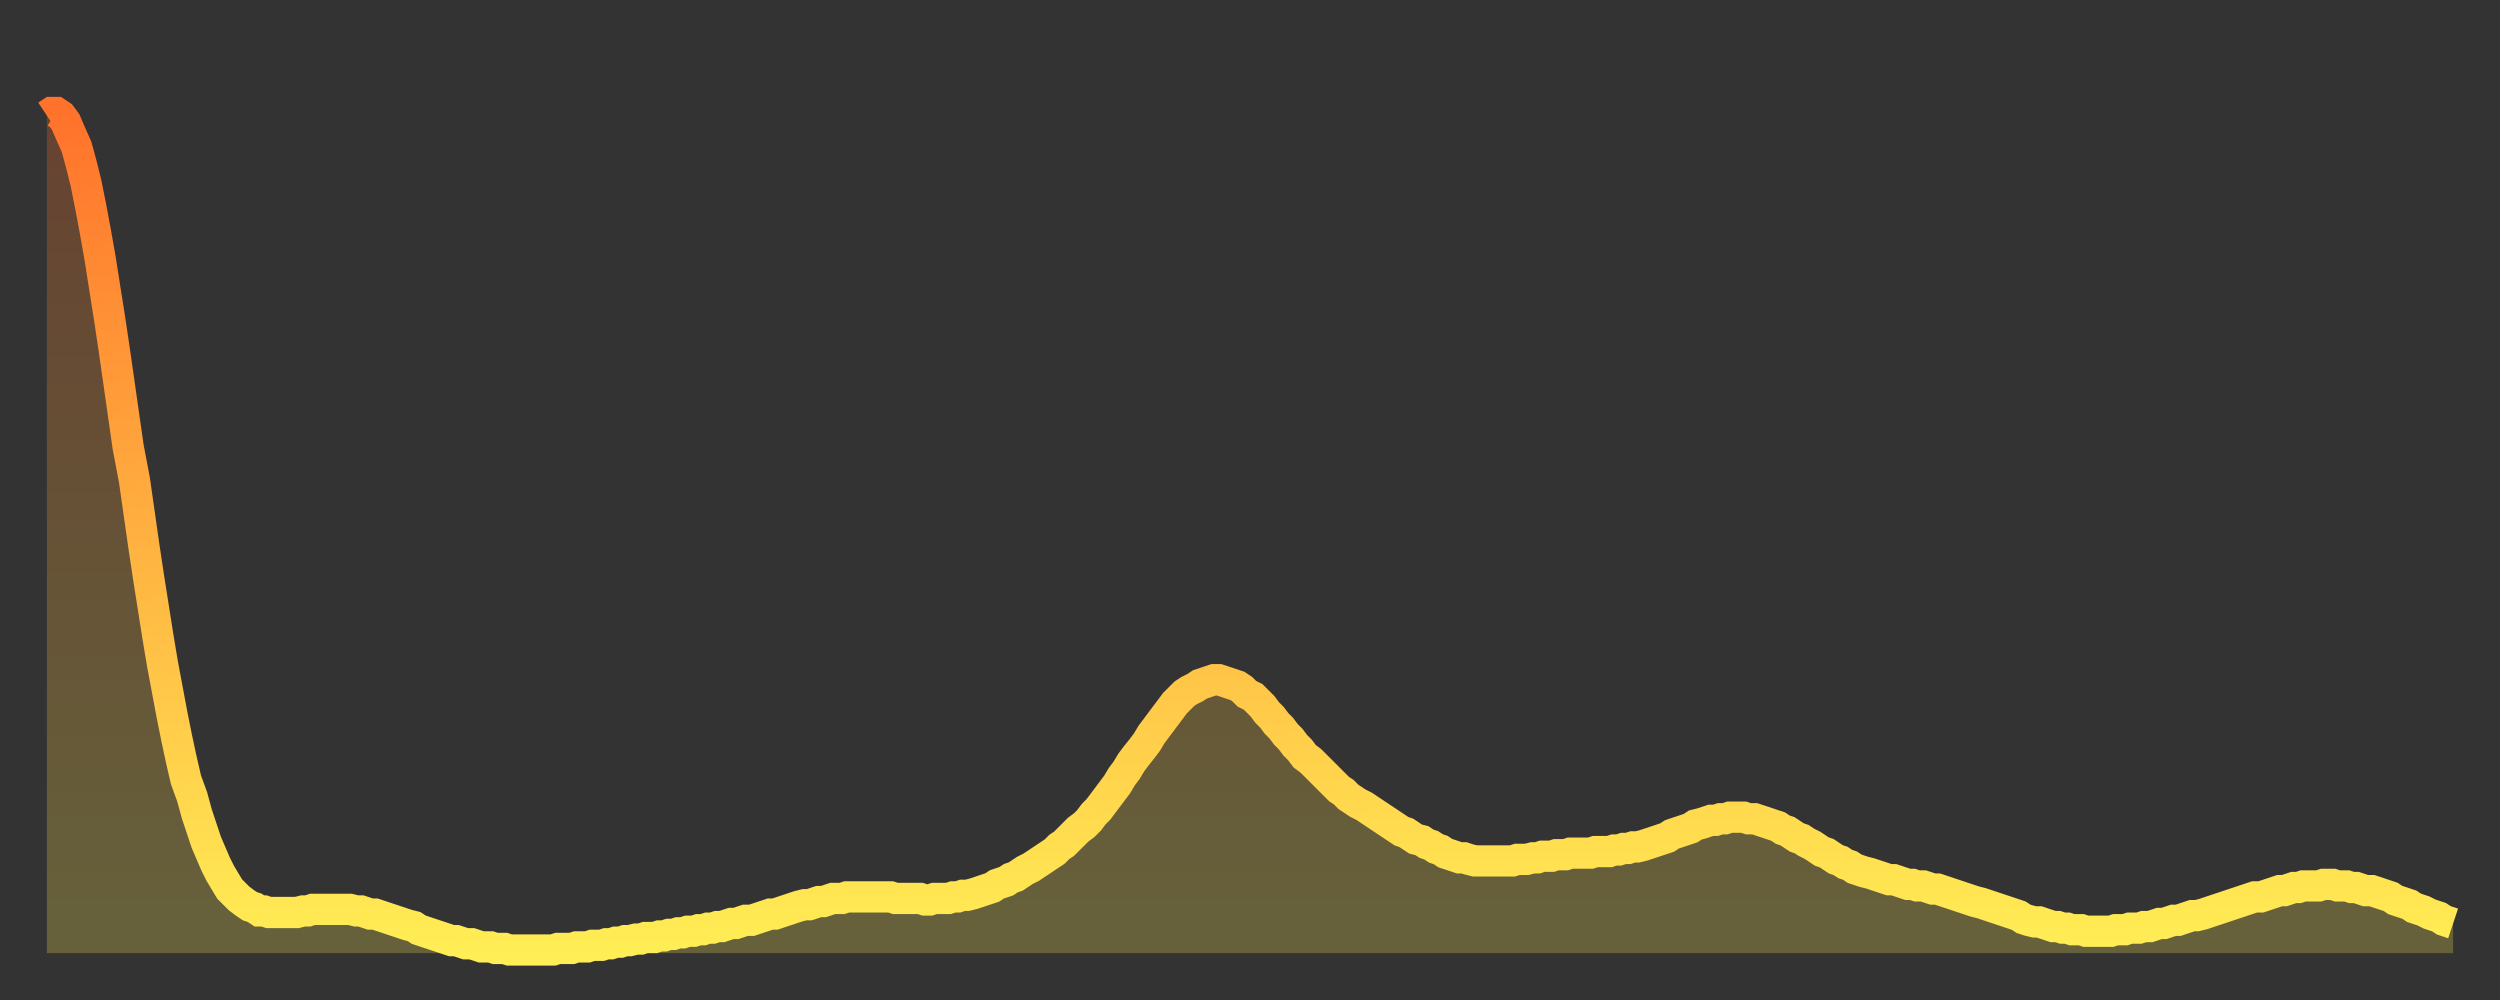 <?xml version="1.0" encoding="utf-8" ?>
<svg baseProfile="full" height="64" version="1.1" width="160" xmlns="http://www.w3.org/2000/svg" xmlns:ev="http://www.w3.org/2001/xml-events" xmlns:xlink="http://www.w3.org/1999/xlink"><rect width="100%" height="100%" fill="#333333" stroke="none"/><defs><linearGradient id="id77186" x1="0" x2="0" y1="0" y2="1"><stop offset="0%" stop-color="#ff722b" /><stop offset="50%" stop-color="#ffb040" /><stop offset="100%" stop-color="#ffee55" /></linearGradient></defs><g transform="translate(3,3)"><g><path d="M 0.0 4.4 0.3 4.2 0.6 4.2 0.9 4.4 1.2 4.8 1.5 5.5 1.9 6.4 2.2 7.5 2.5 8.7 2.8 10.2 3.1 11.8 3.4 13.5 3.7 15.4 4.0 17.3 4.3 19.3 4.6 21.4 4.9 23.5 5.2 25.6 5.6 27.7 5.9 29.8 6.2 31.9 6.5 33.9 6.8 35.8 7.1 37.7 7.4 39.5 7.7 41.1 8.0 42.7 8.3 44.2 8.6 45.6 8.9 46.9 9.3 48.0 9.6 49.1 9.9 50.0 10.2 50.9 10.5 51.6 10.8 52.3 11.1 52.9 11.4 53.4 11.7 53.9 12.0 54.2 12.3 54.5 12.7 54.8 13.0 55.0 13.3 55.1 13.6 55.3 13.9 55.3 14.2 55.4 14.5 55.4 14.8 55.4 15.1 55.4 15.4 55.4 15.7 55.4 16.0 55.4 16.4 55.3 16.7 55.3 17.0 55.2 17.3 55.2 17.6 55.2 17.9 55.2 18.2 55.2 18.5 55.2 18.8 55.2 19.1 55.2 19.4 55.2 19.8 55.3 20.1 55.3 20.4 55.4 20.7 55.5 21.0 55.5 21.3 55.6 21.6 55.7 21.9 55.8 22.2 55.9 22.5 56.0 22.8 56.1 23.1 56.2 23.5 56.3 23.8 56.5 24.1 56.6 24.4 56.7 24.7 56.8 25.0 56.9 25.3 57.0 25.6 57.1 25.9 57.2 26.2 57.2 26.5 57.3 26.8 57.4 27.2 57.4 27.5 57.5 27.8 57.6 28.1 57.6 28.4 57.6 28.7 57.7 29.0 57.7 29.3 57.7 29.6 57.8 29.9 57.8 30.2 57.8 30.6 57.8 30.9 57.8 31.2 57.8 31.5 57.8 31.8 57.8 32.1 57.8 32.4 57.8 32.7 57.7 33.0 57.7 33.3 57.7 33.6 57.7 33.9 57.6 34.3 57.6 34.6 57.6 34.9 57.5 35.2 57.5 35.5 57.5 35.8 57.4 36.1 57.4 36.4 57.3 36.7 57.3 37.0 57.2 37.3 57.2 37.7 57.1 38.0 57.1 38.3 57.0 38.6 57.0 38.9 57.0 39.2 56.9 39.5 56.9 39.8 56.8 40.1 56.8 40.4 56.7 40.7 56.7 41.0 56.6 41.4 56.6 41.7 56.5 42.0 56.5 42.3 56.4 42.6 56.4 42.9 56.3 43.2 56.3 43.5 56.2 43.8 56.1 44.1 56.1 44.4 56.0 44.7 55.9 45.1 55.9 45.4 55.8 45.7 55.7 46.0 55.6 46.3 55.5 46.6 55.5 46.9 55.4 47.2 55.3 47.5 55.2 47.8 55.1 48.1 55.0 48.5 54.9 48.8 54.9 49.1 54.8 49.4 54.7 49.7 54.7 50.0 54.6 50.3 54.5 50.6 54.5 50.9 54.5 51.2 54.4 51.5 54.4 51.8 54.4 52.2 54.4 52.5 54.4 52.8 54.4 53.1 54.4 53.4 54.4 53.7 54.4 54.0 54.4 54.3 54.5 54.6 54.5 54.9 54.5 55.2 54.5 55.6 54.5 55.9 54.5 56.2 54.6 56.5 54.6 56.8 54.5 57.1 54.5 57.4 54.5 57.7 54.5 58.0 54.4 58.3 54.4 58.6 54.3 58.9 54.3 59.3 54.2 59.6 54.1 59.9 54.0 60.2 53.9 60.5 53.8 60.8 53.6 61.1 53.5 61.4 53.4 61.7 53.2 62.0 53.1 62.3 52.9 62.6 52.7 63.0 52.5 63.3 52.3 63.6 52.1 63.9 51.9 64.2 51.7 64.5 51.5 64.8 51.2 65.1 51.0 65.4 50.7 65.7 50.4 66.0 50.1 66.4 49.8 66.7 49.5 67.0 49.1 67.3 48.8 67.6 48.4 67.9 48.0 68.2 47.6 68.5 47.2 68.8 46.7 69.1 46.3 69.4 45.8 69.7 45.4 70.1 44.9 70.4 44.5 70.7 44.0 71.0 43.6 71.3 43.2 71.6 42.8 71.9 42.4 72.2 42.0 72.5 41.7 72.8 41.4 73.1 41.2 73.5 41.0 73.8 40.8 74.1 40.7 74.4 40.6 74.7 40.5 75.0 40.5 75.3 40.6 75.6 40.7 75.9 40.8 76.2 40.9 76.5 41.1 76.8 41.4 77.2 41.6 77.5 41.9 77.8 42.2 78.1 42.6 78.4 42.9 78.7 43.3 79.0 43.6 79.3 44.0 79.6 44.3 79.9 44.7 80.2 45.0 80.5 45.4 80.9 45.7 81.2 46.0 81.5 46.3 81.8 46.6 82.1 46.9 82.4 47.2 82.7 47.5 83.0 47.7 83.3 48.0 83.6 48.2 83.9 48.4 84.3 48.6 84.6 48.8 84.9 49.0 85.2 49.2 85.5 49.4 85.8 49.6 86.1 49.8 86.4 50.0 86.7 50.2 87.0 50.3 87.3 50.5 87.6 50.7 88.0 50.8 88.3 51.0 88.6 51.1 88.9 51.3 89.2 51.4 89.5 51.6 89.8 51.7 90.1 51.8 90.4 51.9 90.7 51.9 91.0 52.0 91.4 52.1 91.7 52.1 92.0 52.1 92.3 52.1 92.6 52.1 92.9 52.1 93.2 52.1 93.5 52.1 93.8 52.1 94.1 52.0 94.4 52.0 94.7 52.0 95.1 51.9 95.4 51.9 95.7 51.8 96.0 51.8 96.3 51.8 96.6 51.7 96.9 51.7 97.2 51.7 97.5 51.6 97.8 51.6 98.1 51.6 98.4 51.6 98.8 51.6 99.1 51.5 99.4 51.5 99.7 51.5 100.0 51.5 100.3 51.4 100.6 51.4 100.9 51.3 101.2 51.3 101.5 51.2 101.8 51.2 102.2 51.1 102.5 51.0 102.8 50.9 103.1 50.8 103.4 50.7 103.7 50.6 104.0 50.4 104.3 50.3 104.6 50.2 104.9 50.1 105.2 50.0 105.5 49.8 105.9 49.7 106.2 49.6 106.5 49.5 106.8 49.5 107.1 49.4 107.4 49.4 107.7 49.3 108.0 49.3 108.3 49.3 108.6 49.3 108.9 49.4 109.3 49.4 109.6 49.5 109.9 49.6 110.2 49.7 110.5 49.8 110.8 49.9 111.1 50.1 111.4 50.2 111.7 50.4 112.0 50.6 112.3 50.7 112.6 50.9 113.0 51.1 113.3 51.3 113.6 51.5 113.9 51.6 114.2 51.8 114.5 52.0 114.8 52.1 115.1 52.3 115.4 52.4 115.7 52.6 116.0 52.7 116.3 52.8 116.7 52.9 117.0 53.0 117.3 53.1 117.6 53.2 117.9 53.3 118.2 53.3 118.5 53.4 118.8 53.5 119.1 53.6 119.4 53.6 119.7 53.7 120.1 53.7 120.4 53.8 120.7 53.9 121.0 53.9 121.3 54.0 121.6 54.1 121.9 54.2 122.2 54.3 122.5 54.4 122.8 54.5 123.1 54.6 123.4 54.7 123.8 54.8 124.1 54.9 124.4 55.0 124.7 55.1 125.0 55.2 125.3 55.3 125.6 55.4 125.9 55.5 126.2 55.6 126.5 55.8 126.8 55.9 127.2 56.0 127.5 56.0 127.8 56.1 128.1 56.2 128.4 56.3 128.7 56.3 129.0 56.4 129.3 56.4 129.6 56.5 129.9 56.5 130.2 56.5 130.5 56.6 130.9 56.6 131.2 56.6 131.5 56.6 131.8 56.6 132.1 56.6 132.4 56.5 132.7 56.5 133.0 56.5 133.3 56.4 133.6 56.4 133.9 56.4 134.2 56.3 134.6 56.3 134.9 56.2 135.2 56.1 135.5 56.1 135.8 56.0 136.1 55.9 136.4 55.9 136.7 55.8 137.0 55.7 137.3 55.6 137.6 55.6 138.0 55.5 138.3 55.4 138.6 55.3 138.9 55.2 139.2 55.1 139.5 55.0 139.8 54.9 140.1 54.8 140.4 54.7 140.7 54.6 141.0 54.5 141.3 54.4 141.7 54.4 142.0 54.3 142.3 54.2 142.6 54.1 142.9 54.0 143.2 54.0 143.5 53.9 143.8 53.8 144.1 53.8 144.4 53.7 144.7 53.7 145.1 53.7 145.4 53.7 145.7 53.6 146.0 53.6 146.3 53.6 146.6 53.7 146.9 53.7 147.2 53.7 147.5 53.8 147.8 53.8 148.1 53.9 148.4 54.0 148.8 54.0 149.1 54.1 149.4 54.2 149.7 54.3 150.0 54.4 150.3 54.6 150.6 54.7 150.9 54.8 151.2 54.9 151.5 55.1 151.8 55.2 152.1 55.3 152.5 55.5 152.8 55.6 153.1 55.7 153.4 55.9 153.7 56.0 154.0 56.1" fill="none" id="graph-curve" opacity="1" stroke="url(#id77186)" stroke-width="2" /><path d="M 0 58 L 0.0 4.4 0.3 4.2 0.6 4.2 0.9 4.4 1.2 4.8 1.5 5.5 1.9 6.4 2.2 7.5 2.5 8.7 2.8 10.2 3.1 11.8 3.4 13.5 3.7 15.4 4.0 17.3 4.3 19.3 4.6 21.4 4.9 23.5 5.2 25.6 5.6 27.7 5.9 29.8 6.2 31.9 6.5 33.9 6.8 35.8 7.1 37.7 7.4 39.5 7.7 41.1 8.0 42.7 8.3 44.2 8.6 45.6 8.9 46.9 9.3 48.0 9.6 49.1 9.9 50.0 10.2 50.9 10.5 51.6 10.8 52.3 11.1 52.9 11.4 53.4 11.7 53.9 12.0 54.2 12.3 54.5 12.7 54.8 13.0 55.0 13.3 55.1 13.6 55.3 13.9 55.3 14.2 55.4 14.5 55.4 14.8 55.4 15.1 55.4 15.4 55.4 15.7 55.4 16.0 55.4 16.4 55.3 16.7 55.3 17.0 55.2 17.3 55.2 17.6 55.2 17.9 55.2 18.2 55.2 18.5 55.2 18.8 55.2 19.1 55.2 19.4 55.2 19.8 55.3 20.1 55.3 20.4 55.4 20.7 55.5 21.0 55.5 21.3 55.6 21.6 55.7 21.9 55.8 22.2 55.9 22.5 56.0 22.8 56.1 23.1 56.2 23.5 56.3 23.8 56.5 24.1 56.6 24.4 56.7 24.7 56.8 25.0 56.9 25.3 57.0 25.6 57.1 25.9 57.2 26.2 57.2 26.5 57.3 26.8 57.4 27.2 57.4 27.5 57.5 27.8 57.6 28.1 57.6 28.4 57.6 28.7 57.7 29.0 57.7 29.3 57.7 29.6 57.8 29.9 57.8 30.2 57.8 30.6 57.8 30.9 57.8 31.2 57.8 31.5 57.8 31.8 57.8 32.1 57.8 32.4 57.8 32.7 57.7 33.0 57.7 33.3 57.7 33.6 57.7 33.9 57.6 34.3 57.6 34.6 57.6 34.9 57.5 35.2 57.5 35.5 57.5 35.8 57.4 36.1 57.4 36.4 57.3 36.7 57.3 37.0 57.2 37.3 57.2 37.7 57.1 38.0 57.1 38.3 57.0 38.6 57.0 38.9 57.0 39.2 56.9 39.5 56.9 39.8 56.8 40.1 56.8 40.4 56.7 40.7 56.7 41.0 56.6 41.4 56.6 41.7 56.5 42.0 56.5 42.3 56.4 42.6 56.4 42.9 56.3 43.2 56.3 43.5 56.2 43.8 56.1 44.1 56.1 44.4 56.0 44.7 55.9 45.1 55.9 45.4 55.8 45.7 55.7 46.0 55.6 46.3 55.5 46.6 55.5 46.9 55.4 47.2 55.3 47.5 55.2 47.8 55.1 48.1 55.0 48.5 54.9 48.8 54.9 49.1 54.8 49.4 54.7 49.7 54.7 50.0 54.6 50.3 54.5 50.6 54.5 50.9 54.5 51.2 54.4 51.5 54.4 51.8 54.4 52.2 54.4 52.5 54.4 52.8 54.4 53.1 54.4 53.4 54.4 53.7 54.4 54.0 54.4 54.3 54.5 54.6 54.5 54.9 54.5 55.2 54.5 55.6 54.5 55.9 54.5 56.2 54.6 56.5 54.6 56.8 54.5 57.1 54.5 57.4 54.5 57.7 54.5 58.0 54.4 58.3 54.4 58.6 54.3 58.9 54.3 59.3 54.2 59.6 54.1 59.9 54.0 60.2 53.9 60.5 53.8 60.8 53.6 61.1 53.5 61.4 53.4 61.7 53.2 62.0 53.1 62.3 52.9 62.6 52.7 63.0 52.5 63.3 52.3 63.6 52.1 63.9 51.9 64.2 51.7 64.5 51.5 64.8 51.2 65.1 51.0 65.4 50.7 65.7 50.4 66.0 50.1 66.4 49.8 66.7 49.5 67.0 49.1 67.3 48.8 67.6 48.4 67.9 48.0 68.2 47.6 68.5 47.2 68.8 46.7 69.1 46.3 69.4 45.8 69.7 45.4 70.1 44.9 70.4 44.5 70.7 44.0 71.0 43.6 71.3 43.2 71.6 42.8 71.9 42.4 72.2 42.0 72.5 41.7 72.8 41.4 73.1 41.2 73.5 41.0 73.8 40.8 74.1 40.7 74.4 40.6 74.7 40.5 75.0 40.5 75.3 40.6 75.6 40.7 75.9 40.8 76.2 40.9 76.5 41.1 76.8 41.4 77.2 41.6 77.5 41.9 77.8 42.2 78.1 42.6 78.4 42.9 78.7 43.3 79.0 43.6 79.3 44.0 79.6 44.3 79.9 44.7 80.2 45.0 80.5 45.4 80.9 45.7 81.2 46.0 81.5 46.3 81.8 46.6 82.1 46.9 82.4 47.2 82.7 47.5 83.0 47.7 83.3 48.0 83.6 48.2 83.9 48.4 84.3 48.6 84.6 48.8 84.9 49.0 85.2 49.2 85.5 49.4 85.8 49.6 86.1 49.8 86.4 50.0 86.7 50.2 87.0 50.3 87.3 50.5 87.6 50.7 88.0 50.8 88.3 51.0 88.6 51.1 88.9 51.3 89.2 51.4 89.5 51.6 89.8 51.7 90.1 51.8 90.4 51.9 90.7 51.9 91.0 52.0 91.4 52.1 91.7 52.1 92.0 52.1 92.3 52.1 92.6 52.1 92.9 52.1 93.2 52.1 93.5 52.1 93.8 52.1 94.1 52.0 94.4 52.0 94.7 52.0 95.1 51.9 95.4 51.9 95.7 51.8 96.0 51.8 96.3 51.8 96.6 51.7 96.9 51.7 97.2 51.7 97.5 51.6 97.8 51.6 98.1 51.6 98.4 51.6 98.8 51.6 99.1 51.5 99.4 51.5 99.7 51.5 100.0 51.5 100.3 51.4 100.6 51.4 100.9 51.3 101.2 51.3 101.5 51.2 101.8 51.2 102.2 51.1 102.5 51.0 102.8 50.9 103.1 50.8 103.4 50.7 103.7 50.6 104.0 50.4 104.3 50.3 104.6 50.2 104.9 50.1 105.2 50.0 105.5 49.8 105.9 49.7 106.2 49.6 106.5 49.5 106.8 49.5 107.1 49.4 107.4 49.4 107.7 49.3 108.0 49.3 108.3 49.3 108.6 49.3 108.9 49.4 109.3 49.4 109.6 49.5 109.9 49.6 110.2 49.7 110.5 49.8 110.8 49.9 111.1 50.1 111.4 50.2 111.7 50.4 112.0 50.6 112.3 50.7 112.6 50.9 113.0 51.1 113.3 51.3 113.6 51.5 113.9 51.6 114.2 51.8 114.5 52.0 114.8 52.1 115.1 52.3 115.4 52.4 115.7 52.6 116.0 52.7 116.3 52.8 116.7 52.9 117.0 53.0 117.3 53.1 117.6 53.2 117.9 53.3 118.2 53.3 118.5 53.4 118.8 53.5 119.1 53.6 119.4 53.6 119.7 53.7 120.1 53.7 120.4 53.8 120.7 53.9 121.0 53.9 121.3 54.0 121.6 54.1 121.9 54.2 122.2 54.3 122.5 54.4 122.8 54.5 123.1 54.6 123.4 54.7 123.8 54.8 124.1 54.9 124.4 55.0 124.7 55.1 125.0 55.2 125.3 55.3 125.6 55.4 125.9 55.5 126.2 55.6 126.5 55.8 126.8 55.9 127.2 56.0 127.5 56.0 127.8 56.1 128.1 56.2 128.4 56.3 128.7 56.3 129.0 56.4 129.3 56.4 129.6 56.5 129.9 56.5 130.2 56.5 130.5 56.6 130.9 56.6 131.2 56.6 131.5 56.6 131.8 56.6 132.1 56.6 132.4 56.5 132.7 56.5 133.0 56.5 133.3 56.4 133.6 56.4 133.9 56.4 134.2 56.3 134.6 56.3 134.9 56.2 135.2 56.1 135.5 56.1 135.8 56.0 136.1 55.9 136.4 55.9 136.7 55.8 137.0 55.7 137.3 55.6 137.6 55.6 138.0 55.5 138.3 55.4 138.6 55.3 138.9 55.2 139.2 55.1 139.5 55.0 139.8 54.9 140.1 54.8 140.4 54.7 140.7 54.6 141.0 54.5 141.3 54.4 141.7 54.4 142.0 54.3 142.3 54.2 142.6 54.1 142.9 54.0 143.2 54.0 143.5 53.9 143.8 53.8 144.1 53.8 144.4 53.7 144.7 53.7 145.1 53.7 145.4 53.7 145.7 53.6 146.0 53.6 146.3 53.6 146.6 53.7 146.9 53.7 147.2 53.7 147.5 53.8 147.8 53.8 148.1 53.9 148.4 54.0 148.8 54.0 149.1 54.1 149.4 54.2 149.7 54.3 150.0 54.4 150.3 54.6 150.6 54.7 150.9 54.8 151.2 54.9 151.5 55.1 151.8 55.2 152.1 55.3 152.5 55.5 152.8 55.6 153.1 55.7 153.4 55.9 153.7 56.0 154.0 56.1 154 58" fill="url(#id77186)" fill-opacity=".25" id="graph-shadow" /></g></g></svg>